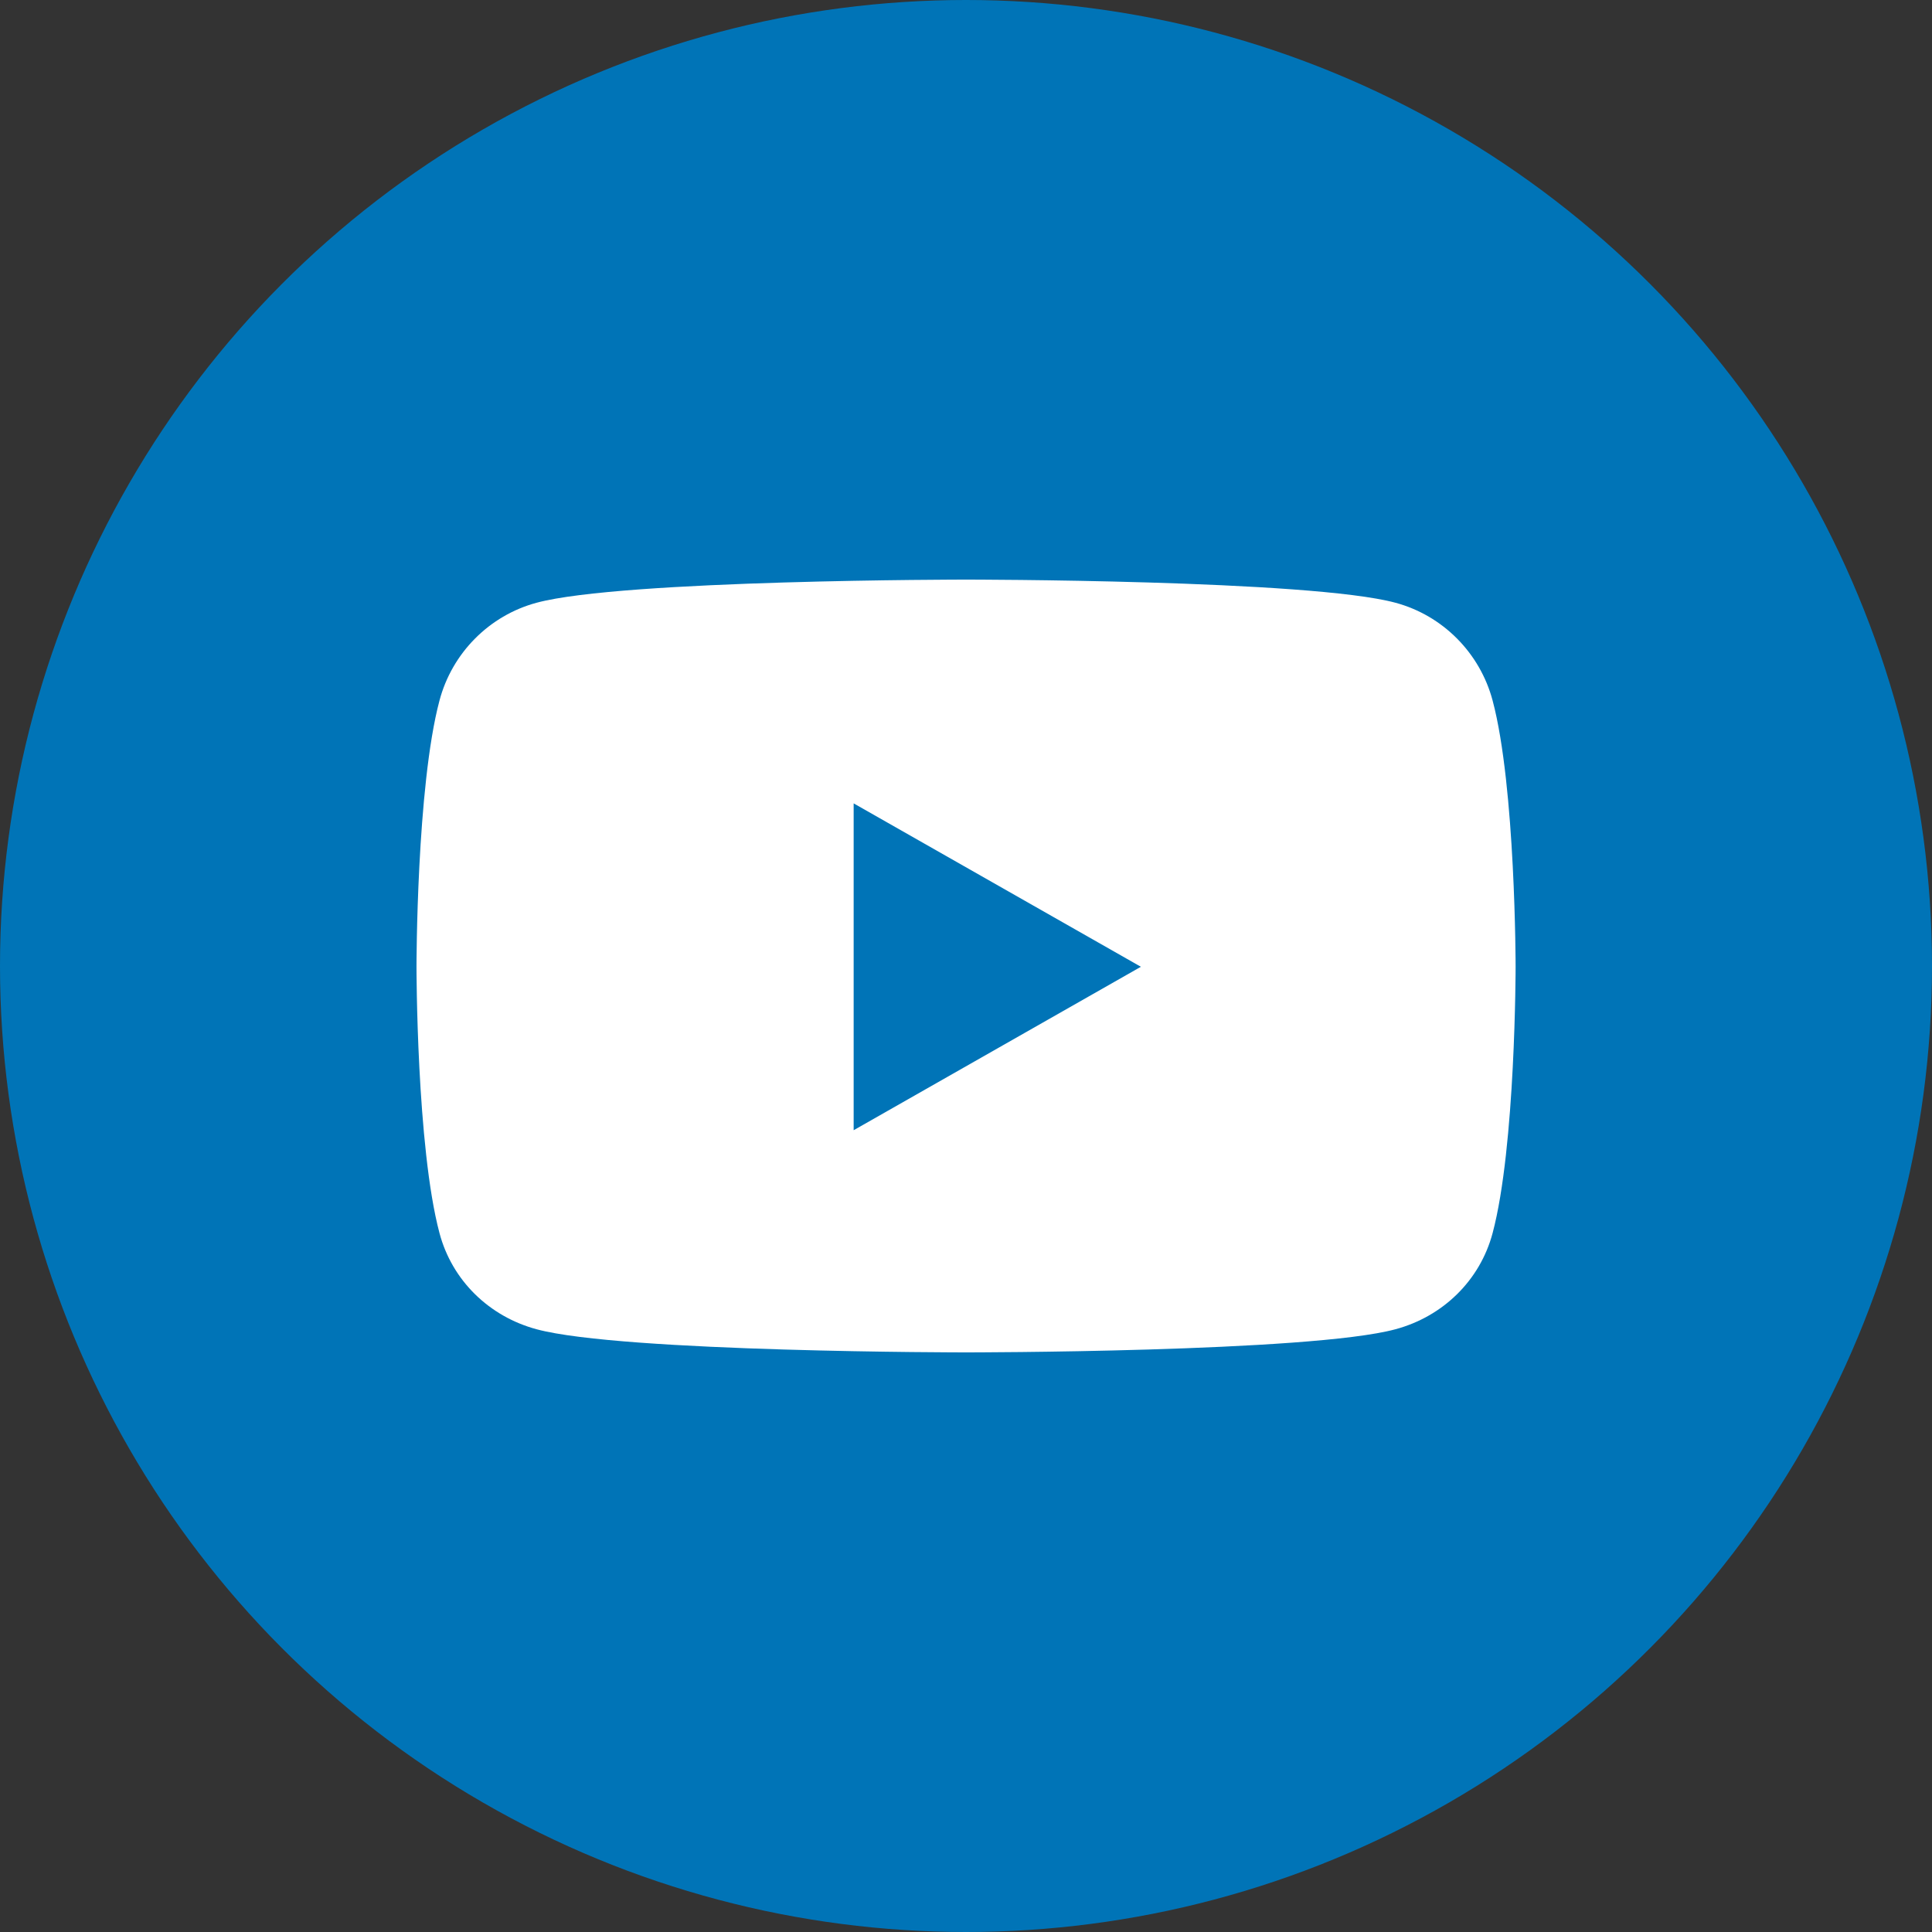 <svg width="40" height="40" viewBox="0 0 40 40" fill="none" xmlns="http://www.w3.org/2000/svg">
<rect x="0" y="0" width="40" height="40" fill="#333333" stroke="none"/>
<circle cx="20" cy="20" r="20" fill="#0074B7"/>
<path d="M30.903 14.504C30.641 13.518 29.87 12.742 28.891 12.479C27.117 12 20.001 12 20.001 12C20.001 12 12.885 12 11.11 12.479C10.131 12.742 9.36 13.518 9.099 14.504C8.623 16.29 8.623 20.016 8.623 20.016C8.623 20.016 8.623 23.743 9.099 25.529C9.36 26.514 10.131 27.258 11.11 27.521C12.885 28 20.001 28 20.001 28C20.001 28 27.117 28 28.891 27.521C29.87 27.258 30.641 26.514 30.903 25.529C31.379 23.743 31.379 20.016 31.379 20.016C31.379 20.016 31.379 16.29 30.903 14.504ZM17.674 23.4V16.633L23.621 20.016L17.674 23.4Z" fill="white"/>
</svg>
